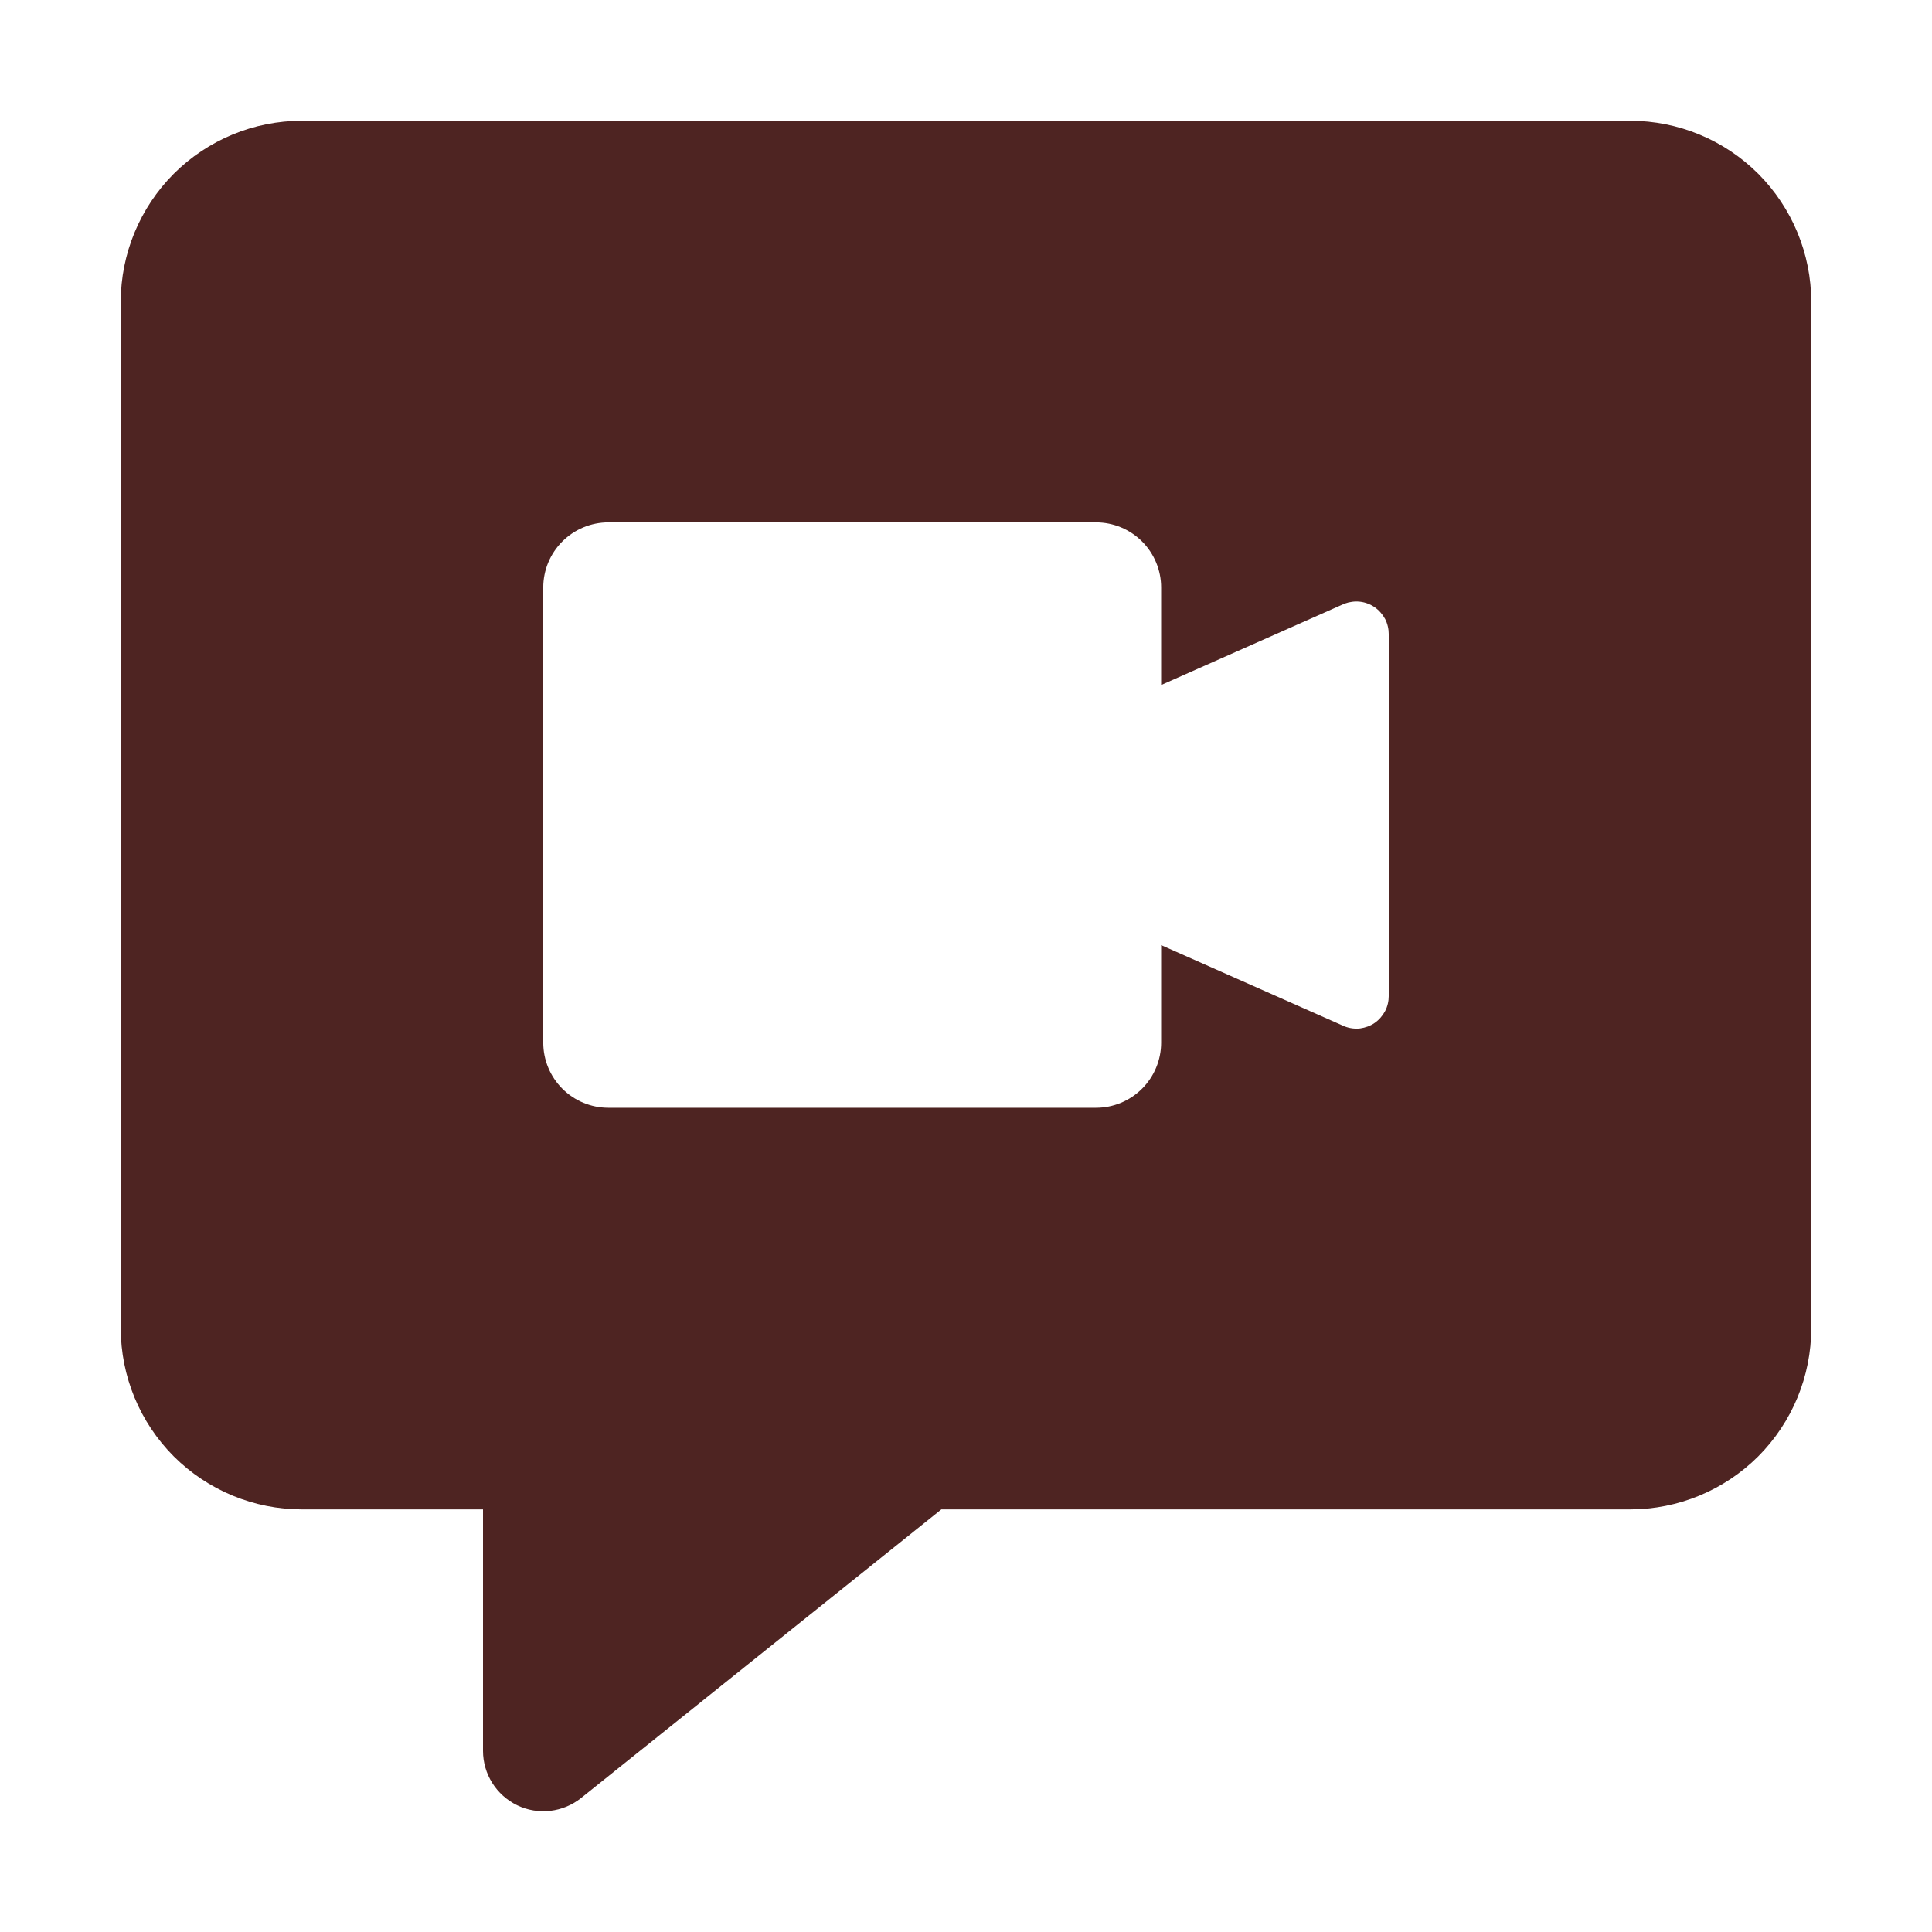 <svg width="16" height="16" viewBox="0 0 16 16" fill="none" xmlns="http://www.w3.org/2000/svg">
<path fill-rule="evenodd" clip-rule="evenodd" d="M1.439 1.439C1.721 1.158 2.102 1 2.5 1H13.5C13.898 1 14.279 1.158 14.561 1.439C14.842 1.721 15 2.102 15 2.5V11C15 11.398 14.842 11.779 14.561 12.061C14.279 12.342 13.898 12.5 13.5 12.5H7.796L4.813 14.89C4.663 15.01 4.457 15.034 4.284 14.951C4.11 14.867 4 14.692 4 14.5V12.5H2.5C2.102 12.5 1.721 12.342 1.439 12.061C1.158 11.779 1 11.398 1 11V2.5C1 2.102 1.158 1.721 1.439 1.439ZM9.616 5.673L11.135 4.999C11.176 4.984 11.22 4.978 11.264 4.983C11.307 4.988 11.349 5.004 11.385 5.029C11.421 5.054 11.45 5.088 11.471 5.126C11.491 5.165 11.501 5.209 11.501 5.253V8.247C11.501 8.291 11.491 8.335 11.471 8.373C11.45 8.412 11.421 8.446 11.385 8.471C11.349 8.496 11.307 8.511 11.264 8.517C11.22 8.522 11.176 8.516 11.135 8.5L9.616 7.827V8.635C9.616 8.778 9.559 8.915 9.458 9.016C9.357 9.117 9.22 9.174 9.077 9.174H5.038C4.895 9.174 4.758 9.117 4.657 9.016C4.556 8.915 4.499 8.778 4.499 8.635V4.865C4.499 4.722 4.556 4.585 4.657 4.484C4.758 4.383 4.895 4.326 5.038 4.326H9.077C9.22 4.326 9.357 4.383 9.458 4.484C9.559 4.585 9.616 4.722 9.616 4.865V5.673Z" fill="#4E2422"/>
</svg>
